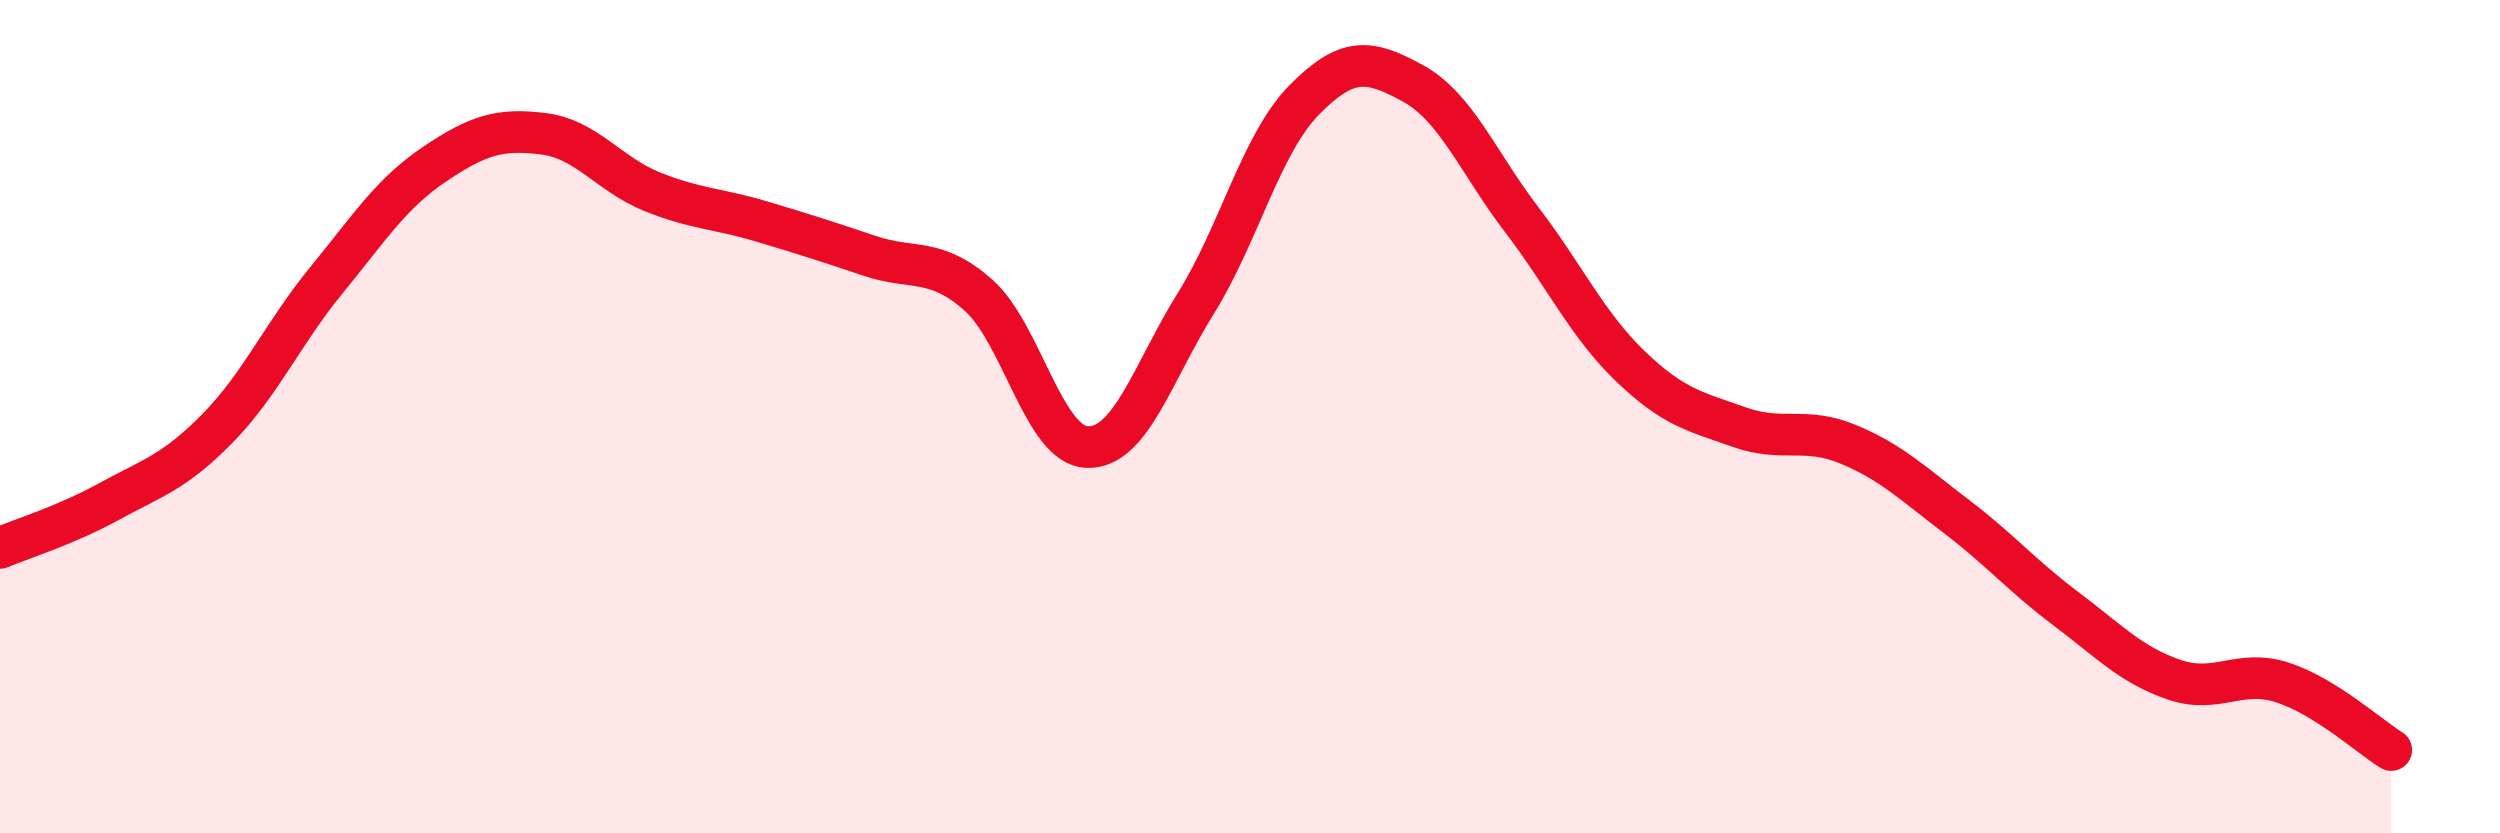 
    <svg width="60" height="20" viewBox="0 0 60 20" xmlns="http://www.w3.org/2000/svg">
      <path
        d="M 0,13.15 C 0.52,12.93 1.57,12.61 2.61,12.04 C 3.65,11.47 4.18,11.34 5.22,10.28 C 6.26,9.22 6.79,8 7.83,6.73 C 8.87,5.46 9.39,4.64 10.43,3.94 C 11.47,3.24 12,3.08 13.04,3.21 C 14.08,3.34 14.61,4.18 15.65,4.6 C 16.69,5.02 17.22,5 18.26,5.31 C 19.3,5.62 19.83,5.79 20.87,6.14 C 21.91,6.49 22.44,6.16 23.48,7.08 C 24.52,8 25.05,10.69 26.09,10.73 C 27.13,10.77 27.66,8.95 28.7,7.28 C 29.74,5.61 30.26,3.46 31.3,2.4 C 32.34,1.34 32.87,1.43 33.91,2 C 34.95,2.57 35.48,3.91 36.52,5.27 C 37.56,6.63 38.09,7.79 39.13,8.79 C 40.17,9.79 40.7,9.88 41.74,10.25 C 42.78,10.62 43.31,10.23 44.35,10.66 C 45.39,11.09 45.92,11.61 46.96,12.4 C 48,13.19 48.53,13.82 49.57,14.6 C 50.61,15.38 51.13,15.95 52.17,16.31 C 53.21,16.67 53.74,16.04 54.78,16.38 C 55.82,16.72 56.87,17.68 57.39,18L57.39 20L0 20Z"
        fill="#EB0A25"
        opacity="0.1"
        stroke-linecap="round"
        stroke-linejoin="round"
      />
      <path
        d="M 0,13.15 C 0.52,12.93 1.57,12.61 2.61,12.04 C 3.65,11.47 4.18,11.34 5.22,10.28 C 6.26,9.22 6.79,8 7.83,6.73 C 8.87,5.46 9.39,4.64 10.43,3.94 C 11.47,3.24 12,3.08 13.04,3.21 C 14.08,3.34 14.61,4.18 15.65,4.6 C 16.69,5.02 17.22,5 18.26,5.31 C 19.3,5.62 19.83,5.79 20.87,6.14 C 21.91,6.49 22.44,6.16 23.48,7.08 C 24.52,8 25.05,10.69 26.09,10.73 C 27.13,10.77 27.66,8.95 28.7,7.28 C 29.74,5.61 30.26,3.46 31.3,2.4 C 32.34,1.34 32.87,1.43 33.91,2 C 34.95,2.57 35.48,3.91 36.52,5.27 C 37.56,6.63 38.09,7.79 39.13,8.79 C 40.17,9.79 40.7,9.88 41.74,10.25 C 42.78,10.62 43.31,10.23 44.35,10.66 C 45.39,11.09 45.92,11.61 46.96,12.4 C 48,13.19 48.53,13.82 49.57,14.6 C 50.61,15.38 51.13,15.95 52.17,16.31 C 53.21,16.67 53.74,16.04 54.78,16.38 C 55.82,16.72 56.87,17.68 57.39,18"
        stroke="#EB0A25"
        stroke-width="1"
        fill="none"
        stroke-linecap="round"
        stroke-linejoin="round"
      />
    </svg>
  